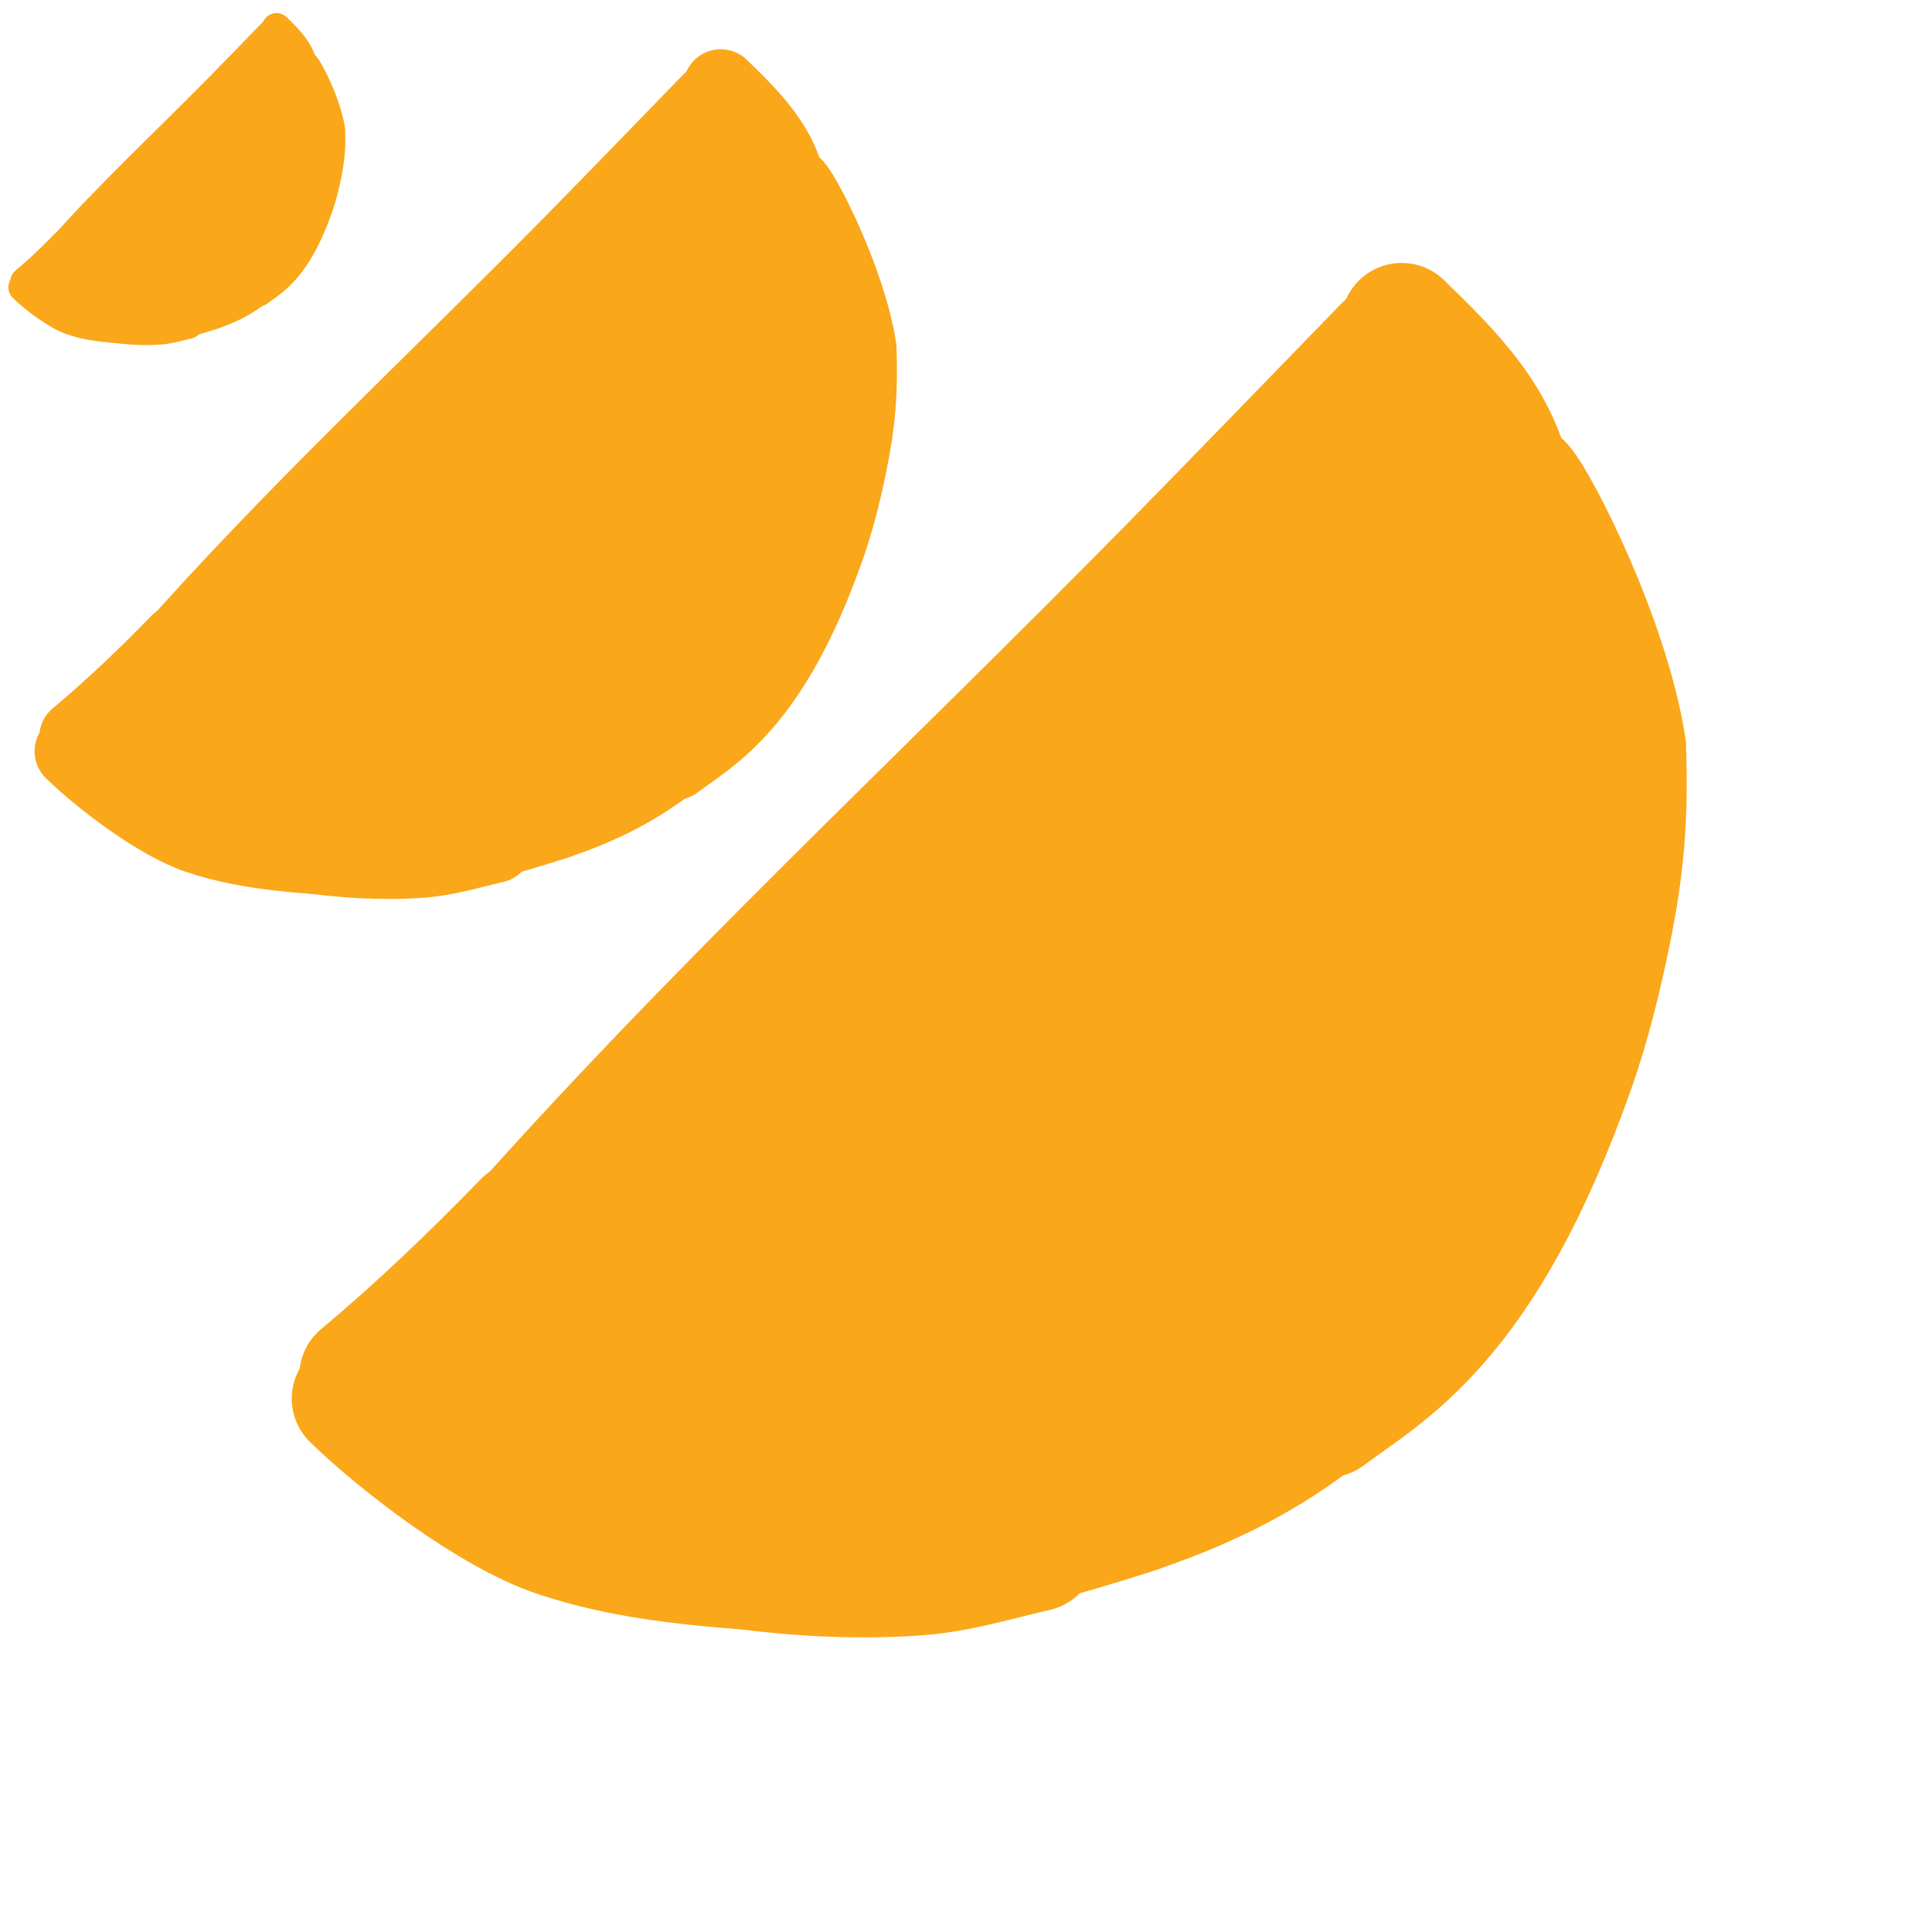 <?xml version="1.0" encoding="UTF-8"?> <svg xmlns="http://www.w3.org/2000/svg" width="136" height="135" viewBox="0 0 136 135" fill="none"><path d="M24.673 97.592C45.363 117.482 78.262 116.942 98.288 96.333C118.314 75.724 117.909 42.824 97.434 22.713L24.673 97.592Z" fill="#FAA71A" stroke="#FAA71A" stroke-width="0.574"></path><path d="M97.486 24.352C92.414 29.572 87.359 34.809 82.26 40.002C66.558 55.996 50.009 71.255 35.202 88.1" stroke="#FAA71A" stroke-width="8.551" stroke-linecap="round"></path><path d="M36.894 86.01C33.203 89.808 29.402 93.453 25.34 96.852" stroke="#FAA71A" stroke-width="8.551" stroke-linecap="round"></path><path d="M24.813 98.456C28.197 101.745 34.616 106.604 39.109 108.123C45.369 110.24 52.012 110.371 58.531 110.848" stroke="#FAA71A" stroke-width="8.551" stroke-linecap="round"></path><path d="M41.752 107.029C44.185 109.21 47.891 109.768 50.983 110.225C55.437 110.885 59.994 111.179 64.491 110.864C67.486 110.654 70.068 109.821 72.952 109.164" stroke="#FAA71A" stroke-width="8.551" stroke-linecap="round"></path><path d="M48.563 107.196C51.177 109.098 54.443 110.083 57.694 110.107C68.553 110.185 78.405 104.279 88.248 100.599" stroke="#FAA71A" stroke-width="8.551" stroke-linecap="round"></path><path d="M67.691 108.127C69.987 109.739 72.06 108.979 74.517 107.742C80.988 104.483 86.526 99.66 92.306 95.375" stroke="#FAA71A" stroke-width="8.551" stroke-linecap="round"></path><path d="M78.69 106.591C79.746 106.822 80.608 106.193 81.48 105.623C84.398 103.715 87 101.279 89.544 98.916C93.25 95.472 96.895 91.925 100.228 88.115C102.599 85.405 104.202 82.6 106.201 79.677" stroke="#FAA71A" stroke-width="8.551" stroke-linecap="round"></path><path d="M82.608 103.607C90.338 100.266 96.328 93.797 102.712 88.51" stroke="#FAA71A" stroke-width="8.551" stroke-linecap="round"></path><path d="M60.815 108.914C61.272 109.254 61.581 109.376 62.21 109.478C67.404 110.322 73.252 108.566 78.133 107.068C83.889 105.302 89.061 102.971 93.718 99.086C98.611 95.003 102.085 90.128 105.936 85.192" stroke="#FAA71A" stroke-width="8.551" stroke-linecap="round"></path><path d="M98.669 22.785C102.173 26.19 105.699 29.617 106.494 34.689C106.99 37.857 106.588 41.199 106.508 44.38C106.435 47.306 106.497 50.228 106.51 53.153" stroke="#FAA71A" stroke-width="8.551" stroke-linecap="round"></path><path d="M107.839 37.808C113.759 43.88 109.364 54.193 107.487 61.233" stroke="#FAA71A" stroke-width="8.551" stroke-linecap="round"></path><path d="M107.151 34.104C108.339 35.451 113.25 45.051 114.414 52.59C114.57 57.437 114.327 60.912 113.303 65.866C112.654 69.003 111.885 72.129 110.824 75.153C104.471 93.26 97.58 96.627 93.451 99.728" stroke="#FAA71A" stroke-width="8.551" stroke-linecap="round"></path><path d="M4.991 52.356C17.782 64.652 38.12 64.319 50.501 51.578C62.881 38.837 62.631 18.498 49.973 6.065L4.991 52.356Z" fill="#FAA71A" stroke="#FAA71A" stroke-width="0.355"></path><path d="M50.005 7.078C46.87 10.305 43.744 13.543 40.592 16.753C30.885 26.641 20.654 36.074 11.5 46.488" stroke="#FAA71A" stroke-width="5.286" stroke-linecap="round"></path><path d="M12.546 45.196C10.264 47.544 7.915 49.797 5.403 51.898" stroke="#FAA71A" stroke-width="5.286" stroke-linecap="round"></path><path d="M5.077 52.89C7.17 54.923 11.138 57.927 13.916 58.866C17.785 60.175 21.892 60.256 25.922 60.551" stroke="#FAA71A" stroke-width="5.286" stroke-linecap="round"></path><path d="M15.55 58.19C17.054 59.539 19.345 59.883 21.256 60.166C24.009 60.574 26.827 60.755 29.607 60.561C31.458 60.431 33.055 59.916 34.838 59.51" stroke="#FAA71A" stroke-width="5.286" stroke-linecap="round"></path><path d="M19.76 58.293C21.376 59.469 23.395 60.078 25.405 60.093C32.118 60.142 38.209 56.49 44.294 54.215" stroke="#FAA71A" stroke-width="5.286" stroke-linecap="round"></path><path d="M31.585 58.868C33.005 59.865 34.286 59.395 35.805 58.63C39.805 56.616 43.23 53.635 46.803 50.985" stroke="#FAA71A" stroke-width="5.286" stroke-linecap="round"></path><path d="M38.385 57.919C39.038 58.062 39.571 57.673 40.11 57.321C41.913 56.142 43.523 54.636 45.095 53.174C47.386 51.045 49.64 48.853 51.7 46.497C53.166 44.822 54.157 43.088 55.393 41.281" stroke="#FAA71A" stroke-width="5.286" stroke-linecap="round"></path><path d="M40.807 56.075C45.586 54.009 49.289 50.01 53.236 46.741" stroke="#FAA71A" stroke-width="5.286" stroke-linecap="round"></path><path d="M27.334 59.355C27.617 59.566 27.808 59.641 28.197 59.704C31.408 60.226 35.023 59.14 38.041 58.214C41.599 57.122 44.797 55.681 47.675 53.279C50.7 50.755 52.848 47.742 55.229 44.69" stroke="#FAA71A" stroke-width="5.286" stroke-linecap="round"></path><path d="M50.736 6.11C52.903 8.214 55.082 10.333 55.574 13.469C55.88 15.427 55.632 17.493 55.583 19.46C55.537 21.268 55.575 23.075 55.583 24.883" stroke="#FAA71A" stroke-width="5.286" stroke-linecap="round"></path><path d="M56.406 15.397C60.065 19.15 57.348 25.526 56.187 29.878" stroke="#FAA71A" stroke-width="5.286" stroke-linecap="round"></path><path d="M55.98 13.107C56.714 13.939 59.75 19.874 60.47 24.535C60.567 27.531 60.416 29.68 59.783 32.742C59.382 34.682 58.907 36.614 58.251 38.483C54.323 49.678 50.063 51.76 47.51 53.676" stroke="#FAA71A" stroke-width="5.286" stroke-linecap="round"></path><path d="M1.588 20.023C6.586 24.828 14.533 24.698 19.37 19.72C24.208 14.741 24.11 6.794 19.164 1.936L1.588 20.023Z" fill="#FAA71A" stroke="#FAA71A" stroke-width="0.139"></path><path d="M19.177 2.332C17.952 3.593 16.731 4.858 15.499 6.113C11.706 9.976 7.709 13.662 4.132 17.731" stroke="#FAA71A" stroke-width="2.066" stroke-linecap="round"></path><path d="M4.541 17.226C3.649 18.143 2.731 19.024 1.75 19.845" stroke="#FAA71A" stroke-width="2.066" stroke-linecap="round"></path><path d="M1.622 20.232C2.44 21.027 3.99 22.2 5.076 22.567C6.588 23.078 8.192 23.11 9.767 23.226" stroke="#FAA71A" stroke-width="2.066" stroke-linecap="round"></path><path d="M5.714 22.303C6.302 22.83 7.197 22.965 7.944 23.075C9.02 23.235 10.12 23.305 11.207 23.23C11.93 23.179 12.554 22.977 13.251 22.819" stroke="#FAA71A" stroke-width="2.066" stroke-linecap="round"></path><path d="M7.359 22.343C7.991 22.803 8.779 23.041 9.565 23.047C12.188 23.066 14.568 21.639 16.945 20.75" stroke="#FAA71A" stroke-width="2.066" stroke-linecap="round"></path><path d="M11.98 22.568C12.534 22.958 13.035 22.774 13.629 22.475C15.192 21.688 16.529 20.523 17.925 19.488" stroke="#FAA71A" stroke-width="2.066" stroke-linecap="round"></path><path d="M14.637 22.197C14.892 22.253 15.1 22.101 15.31 21.964C16.015 21.503 16.644 20.914 17.259 20.343C18.154 19.512 19.034 18.655 19.839 17.734C20.412 17.08 20.799 16.402 21.282 15.696" stroke="#FAA71A" stroke-width="2.066" stroke-linecap="round"></path><path d="M15.583 21.477C17.45 20.669 18.897 19.107 20.439 17.83" stroke="#FAA71A" stroke-width="2.066" stroke-linecap="round"></path><path d="M10.319 22.758C10.429 22.84 10.504 22.87 10.656 22.895C11.91 23.098 13.323 22.674 14.502 22.312C15.892 21.886 17.142 21.323 18.267 20.384C19.449 19.398 20.288 18.22 21.218 17.028" stroke="#FAA71A" stroke-width="2.066" stroke-linecap="round"></path><path d="M19.463 1.954C20.309 2.776 21.161 3.604 21.353 4.829C21.473 5.594 21.376 6.401 21.356 7.17C21.338 7.877 21.354 8.582 21.357 9.289" stroke="#FAA71A" stroke-width="2.066" stroke-linecap="round"></path><path d="M21.678 5.582C23.108 7.049 22.046 9.54 21.593 11.241" stroke="#FAA71A" stroke-width="2.066" stroke-linecap="round"></path><path d="M21.512 4.688C21.799 5.013 22.985 7.332 23.266 9.153C23.304 10.324 23.245 11.163 22.997 12.36C22.841 13.118 22.655 13.873 22.399 14.603C20.864 18.977 19.2 19.79 18.202 20.539" stroke="#FAA71A" stroke-width="2.066" stroke-linecap="round"></path></svg> 
